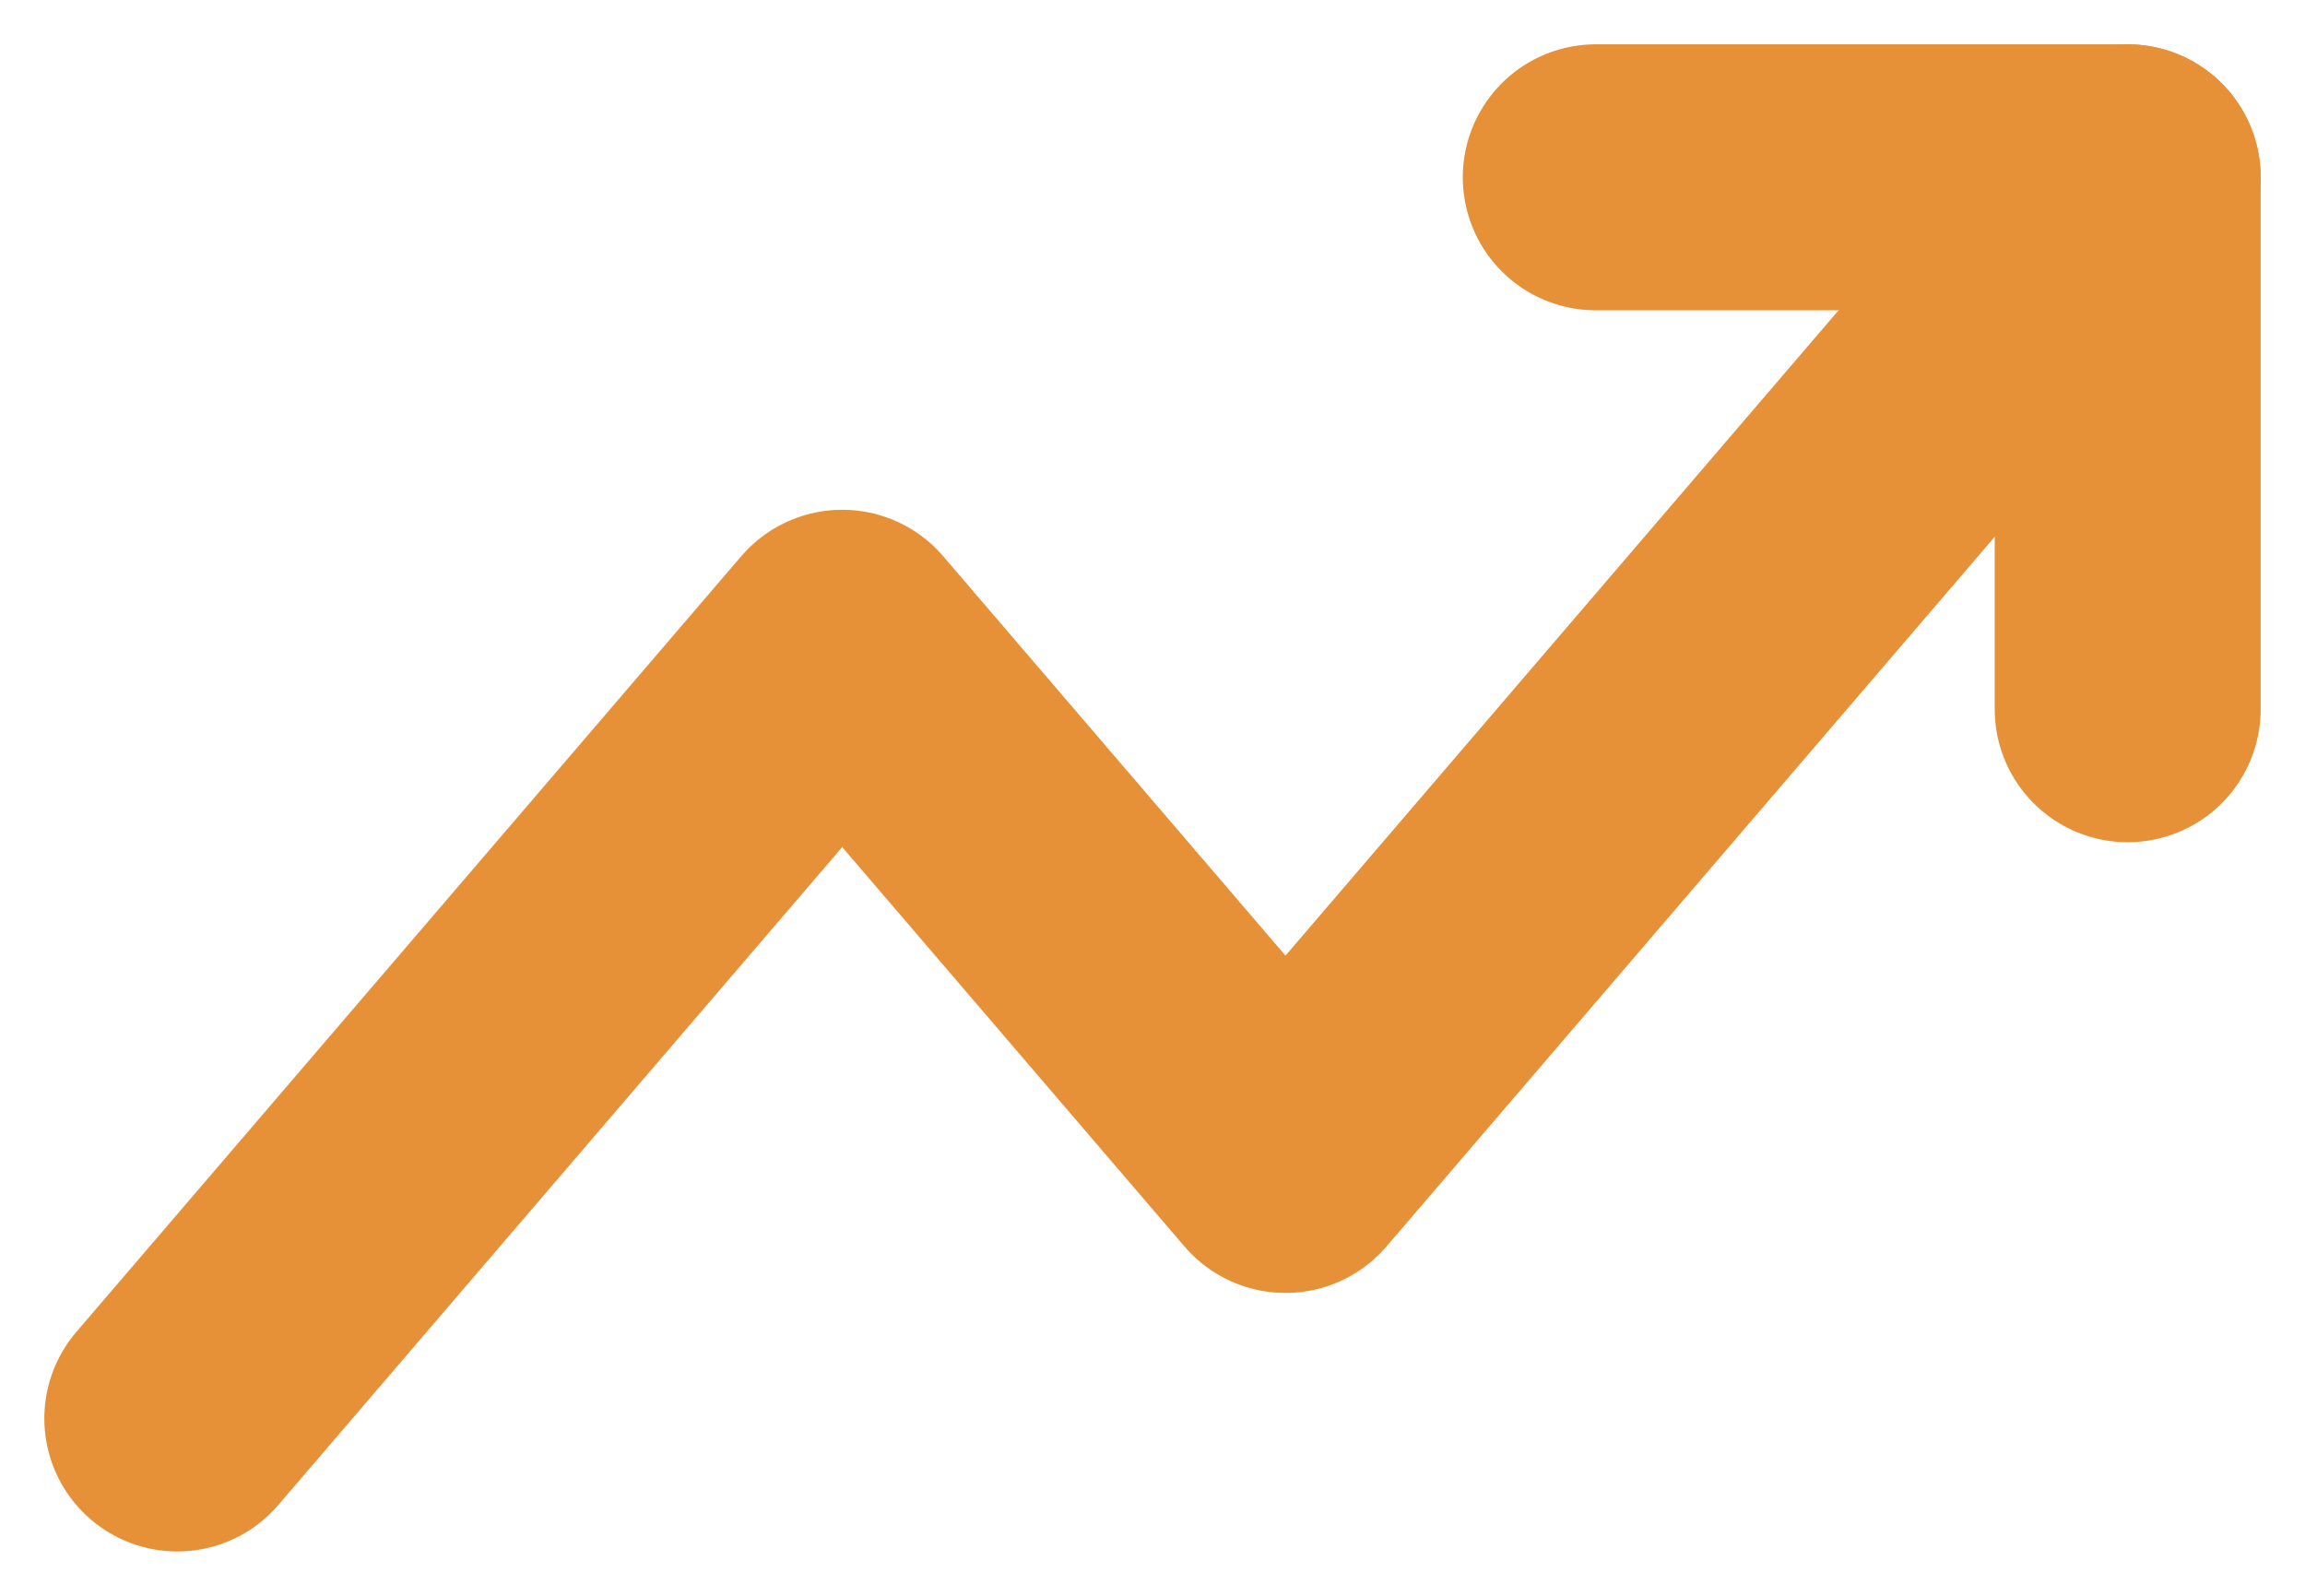 <svg width="13" height="9" viewBox="0 0 13 9" fill="none" xmlns="http://www.w3.org/2000/svg">
<path d="M9 1H12V4" stroke="#E69138" stroke-width="1.5" stroke-linecap="round" stroke-linejoin="round"/>
<path d="M12 1L7.25 6.542L4.75 3.625L1 8" stroke="#E69138" stroke-width="1.5" stroke-linecap="round" stroke-linejoin="round"/>
</svg>
